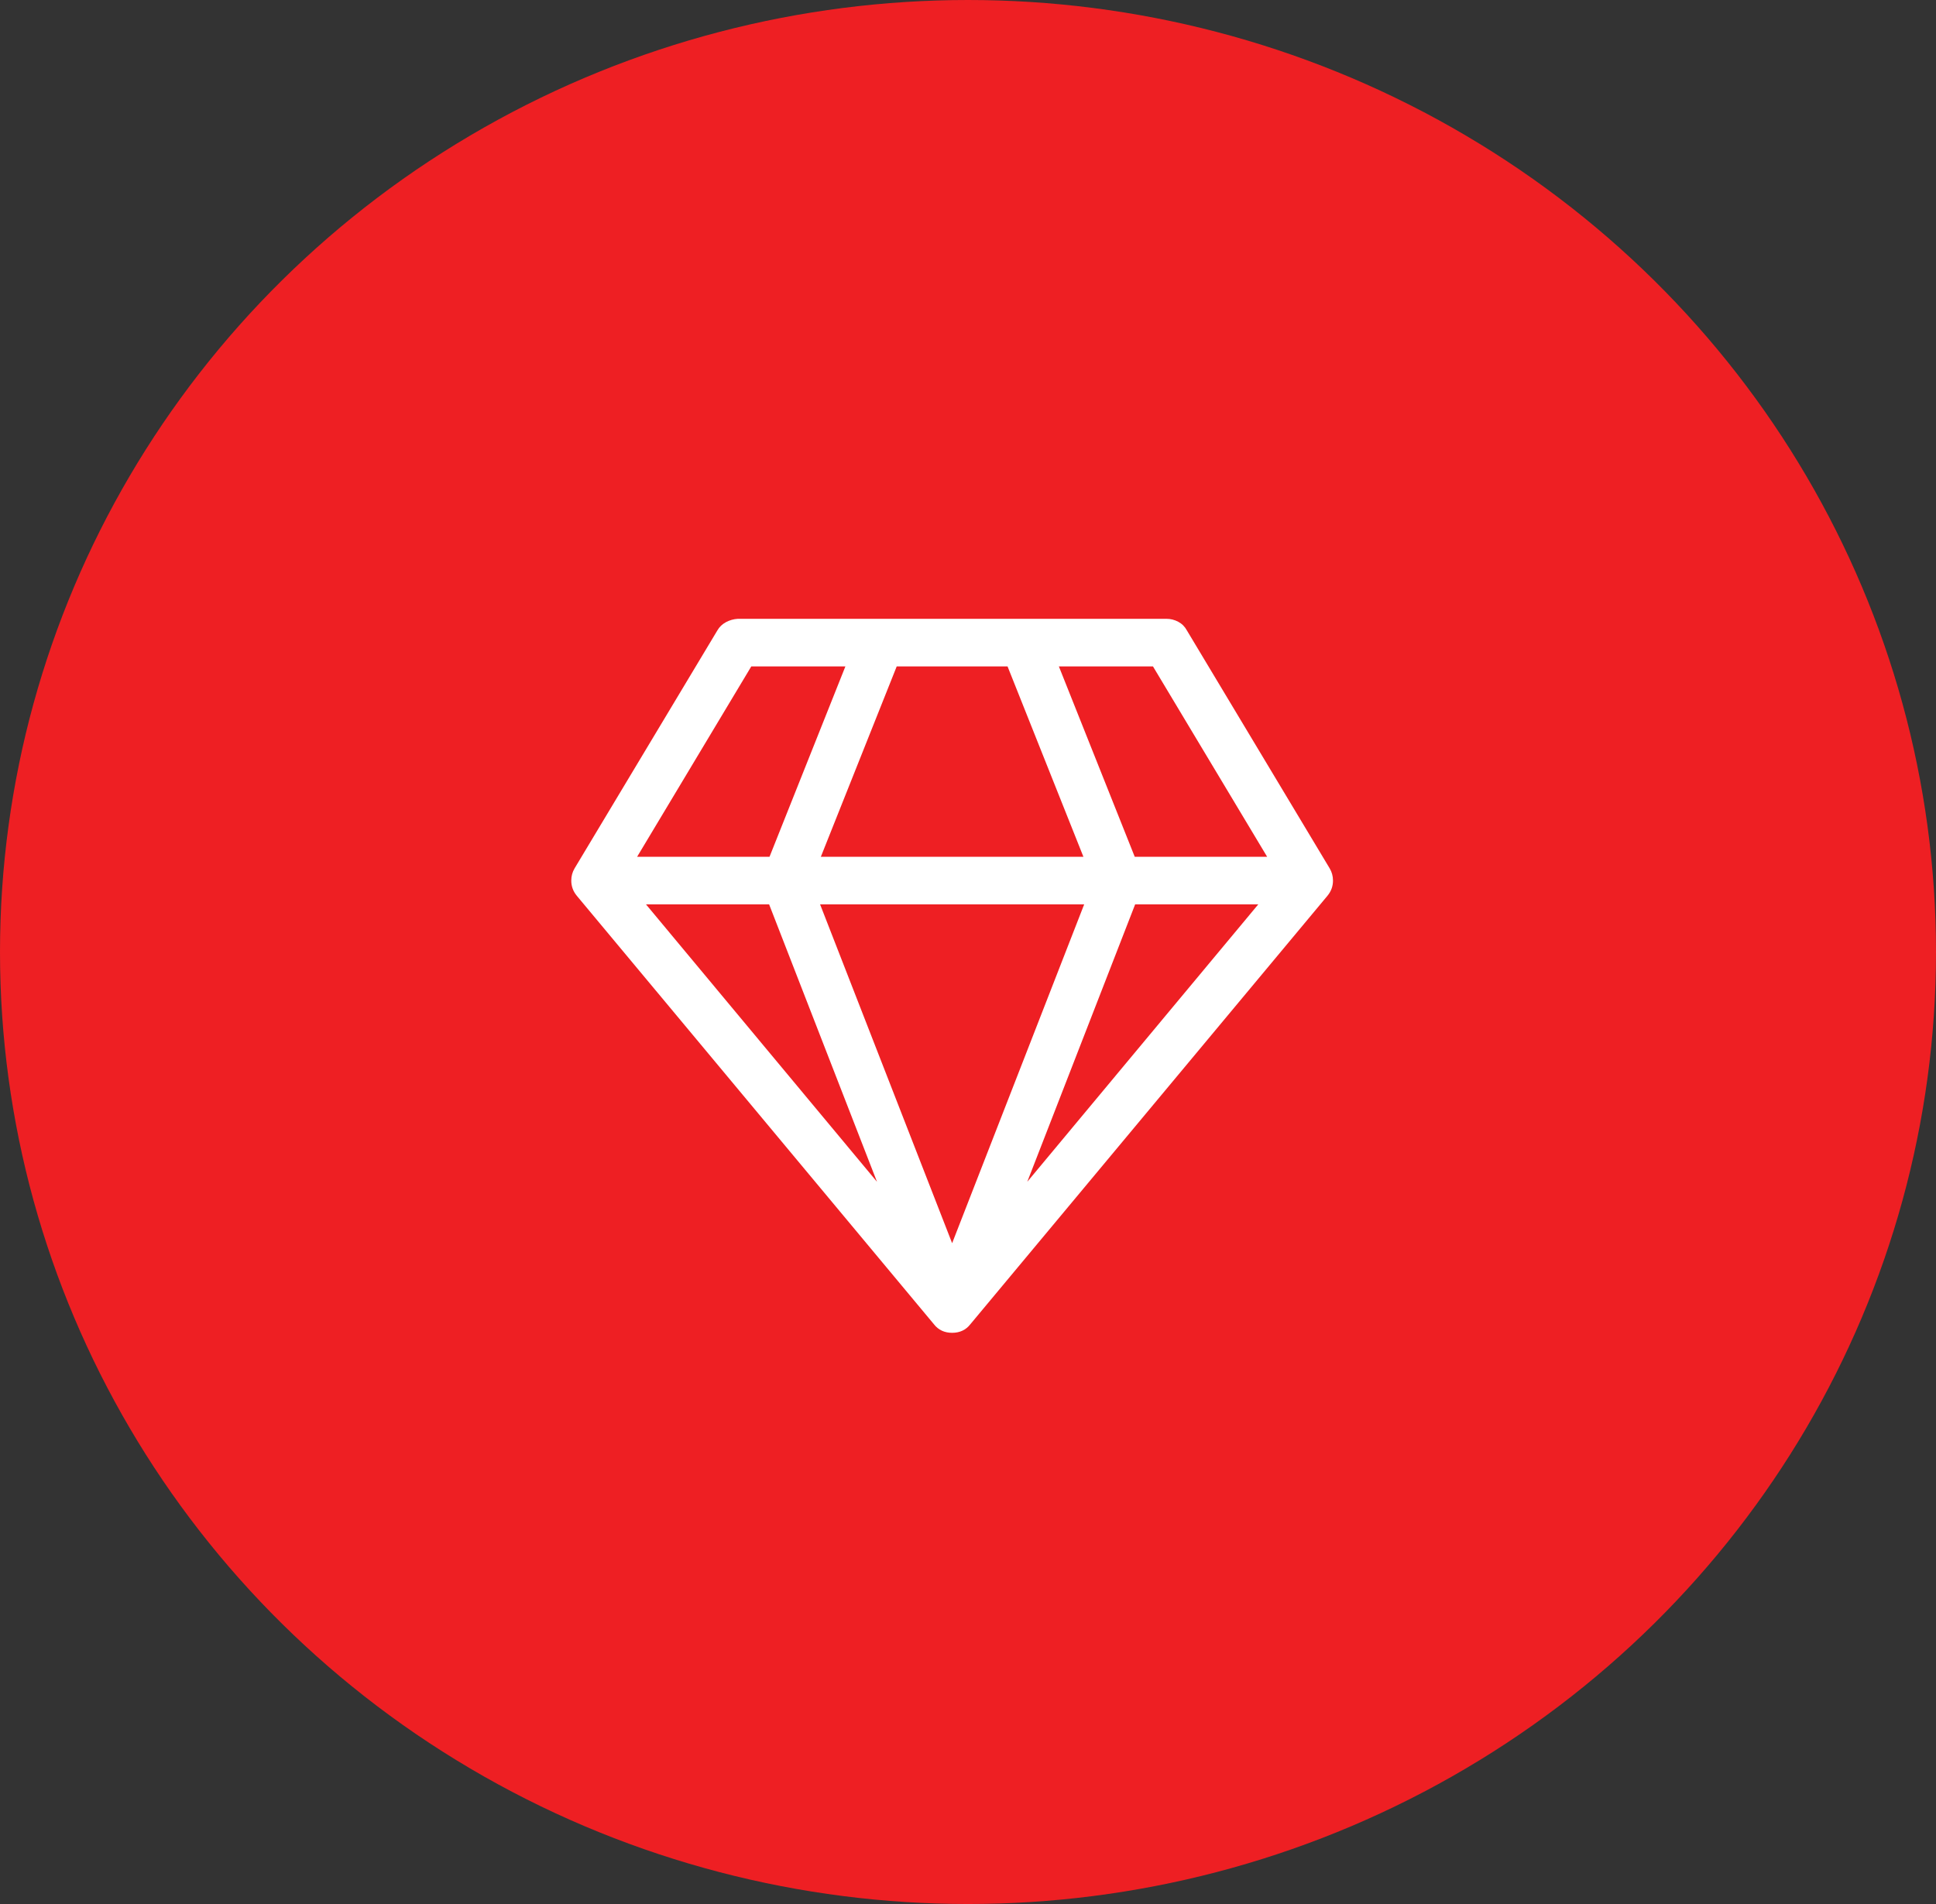 <svg width="61" height="60" viewBox="0 0 61 60" fill="none" xmlns="http://www.w3.org/2000/svg">
<rect x="0" y="0" width="61" height="60" fill="#333333" stroke="none"/>
<ellipse cx="30.5" cy="30" rx="30.5" ry="30" fill="#EE1F23"/>
<path d="M42 27.75C42 27.93 41.941 28.09 41.824 28.23L30.574 41.73C30.434 41.91 30.242 42 30 42C29.758 42 29.566 41.91 29.426 41.73L18.176 28.23C18.059 28.09 18 27.93 18 27.75C18 27.609 18.035 27.48 18.105 27.363L22.605 19.863C22.668 19.754 22.758 19.668 22.875 19.605C22.992 19.543 23.117 19.508 23.25 19.5H36.75C36.883 19.5 37.008 19.531 37.125 19.594C37.242 19.656 37.332 19.746 37.395 19.863L41.895 27.363C41.965 27.48 42 27.609 42 27.75ZM31.746 21H28.254L25.863 27H34.137L31.746 21ZM23.672 21L20.074 27H24.246L26.637 21H23.672ZM20.355 28.5L27.633 37.242L24.234 28.5H20.355ZM30 39.176L34.16 28.5H25.84L30 39.176ZM32.367 37.242L39.645 28.5H35.766L32.367 37.242ZM35.754 27H39.926L36.328 21H33.363L35.754 27Z" fill="white"/>
</svg>
